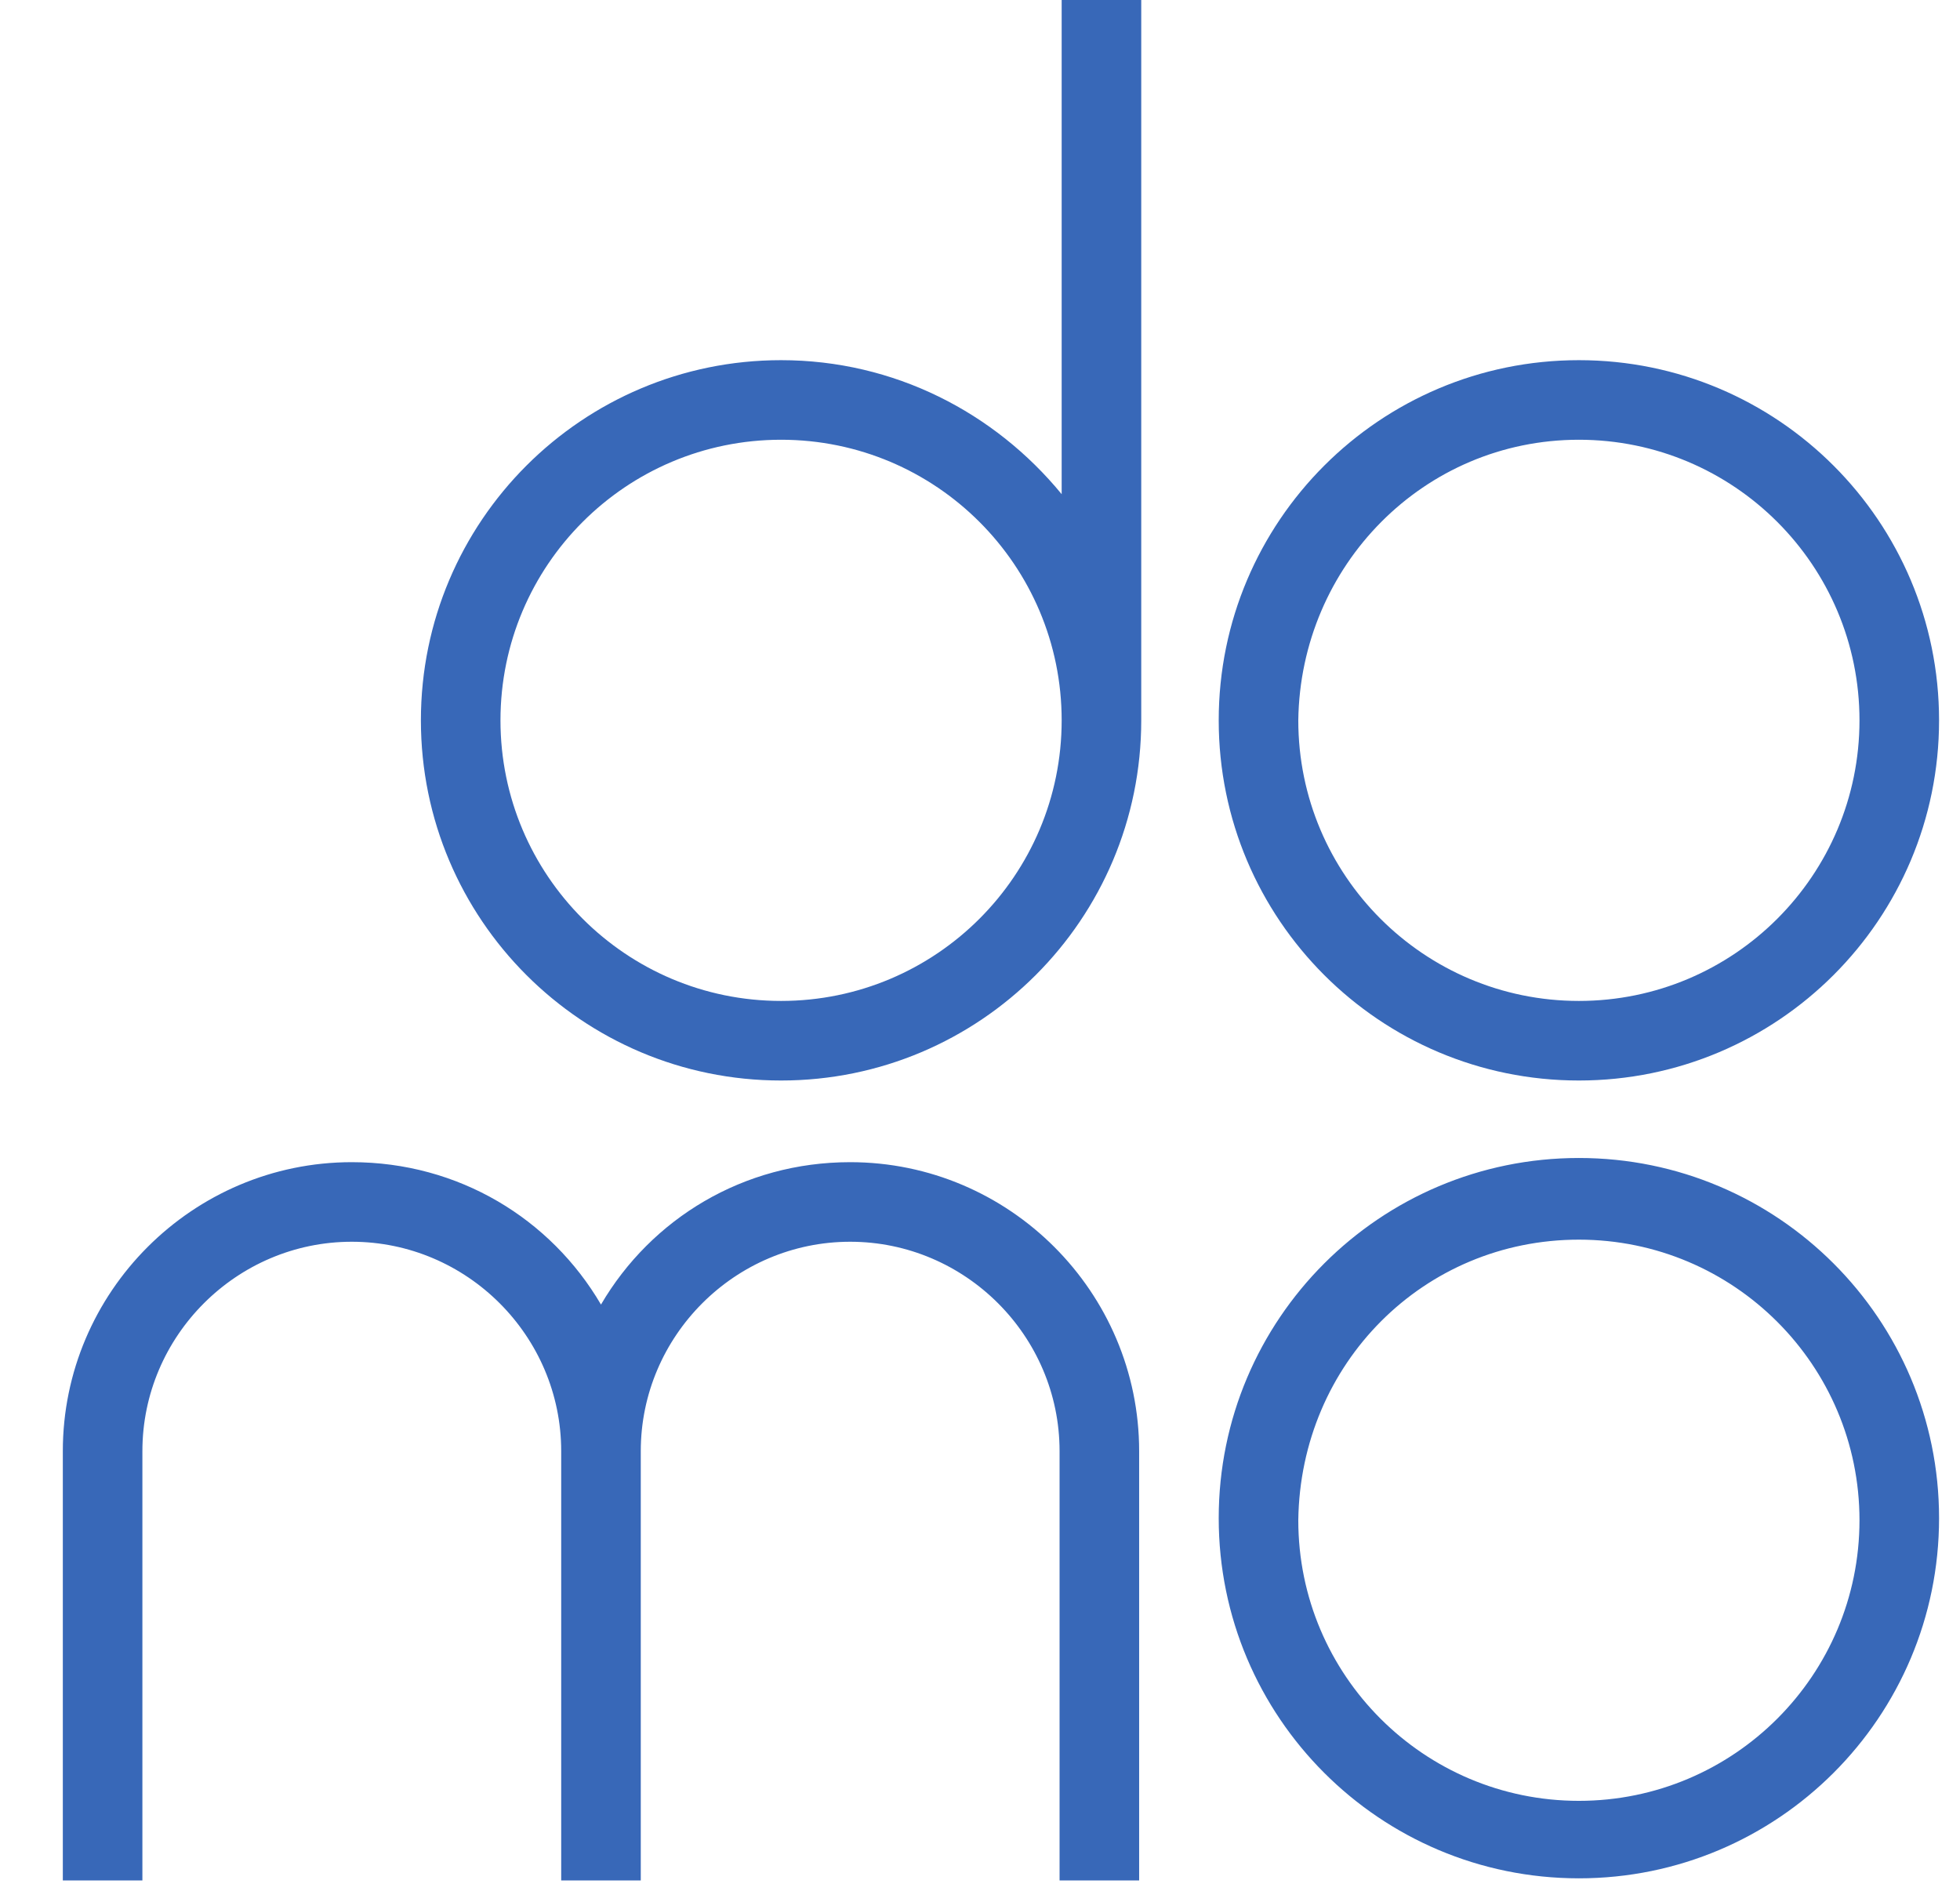 <?xml version="1.0" encoding="UTF-8"?> <svg xmlns="http://www.w3.org/2000/svg" xmlns:xlink="http://www.w3.org/1999/xlink" version="1.1" id="Capa_1" x="0px" y="0px" viewBox="0 0 93.6 90.3" style="enable-background:new 0 0 93.6 90.3;" xml:space="preserve"> <style type="text/css"> .st0{fill-rule:evenodd;clip-rule:evenodd;fill:#3868B8;} </style> <path class="st0" d="M75.4,21c7.4,0,13.4,6,13.4,13.4s-6,13.4-13.4,13.4S62,41.8,62,34.4C62.1,27,68,21,75.4,21 M75.4,59.2 c7.4,0,13.4,6,13.4,13.4S82.8,86,75.4,86S62,80,62,72.6C62.1,65.1,68,59.2,75.4,59.2z M75.4,55.3c9.5,0,17.2,7.7,17.2,17.2 s-7.7,17.2-17.2,17.2S58.2,82,58.2,72.5C58.2,63,65.9,55.3,75.4,55.3z M37.3,21c7.4,0,13.4,6,13.4,13.4s-6,13.4-13.4,13.4 s-13.4-6-13.4-13.4C23.9,27,29.9,21,37.3,21z M37.3,17.2c5.4,0,10.2,2.5,13.4,6.4V0h3.8v34.4c0,9.5-7.7,17.2-17.2,17.2 s-17.2-7.7-17.2-17.2C20.1,24.9,27.8,17.2,37.3,17.2z M54.4,69.3v20.5h-3.8c0-6.8,0-13.7,0-20.5c0-5.5-4.5-10-10-10s-10,4.5-10,10 c0,6.8,0,13.7,0,20.5h-3.8c0-6.8,0-13.7,0-20.5c0-5.5-4.5-10-10-10s-10,4.5-10,10c0,6.8,0,13.7,0,20.5H3V69.3 c0-7.6,6.2-13.8,13.8-13.8c5.1,0,9.5,2.7,11.9,6.8c2.4-4.1,6.8-6.8,11.9-6.8C48.2,55.5,54.4,61.7,54.4,69.3z M75.4,17.2 c9.5,0,17.2,7.7,17.2,17.2s-7.7,17.2-17.2,17.2s-17.2-7.7-17.2-17.2C58.2,24.9,65.9,17.2,75.4,17.2z"></path> </svg> 